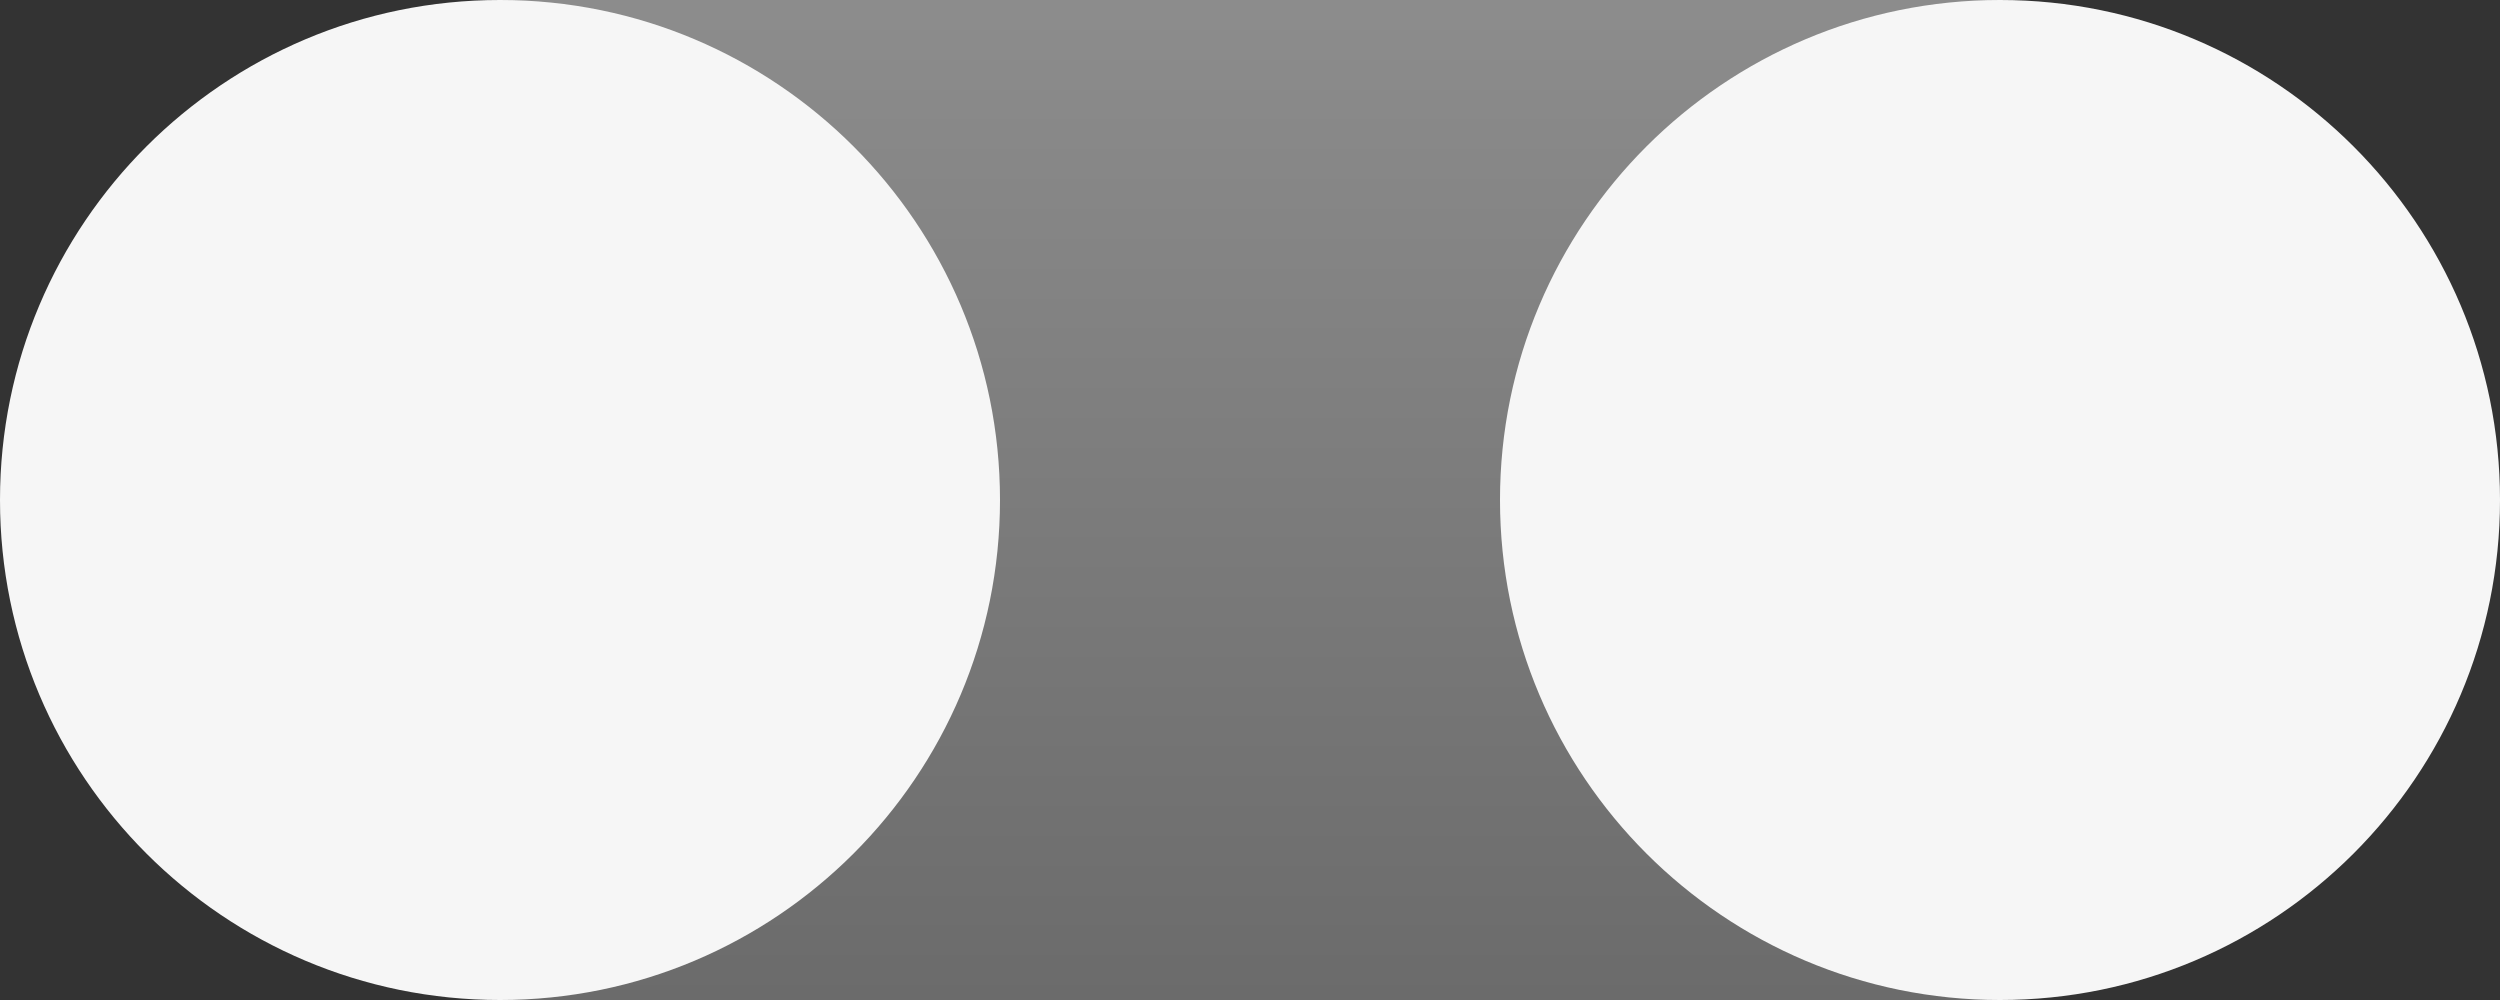 <svg width="60" height="24" viewBox="0 0 60 24" fill="none" xmlns="http://www.w3.org/2000/svg">
<rect x="0" y="0" width="60" height="24" fill="#333333" stroke="none"/>
<g clip-path="url(#clip0_332_511)">
<path d="M12 24L12 0L48 0V24L12 24Z" fill="url(#paint0_linear_332_511)" fill-opacity="0.5"/>
<path d="M24 12C24 18.627 18.627 24 12 24C5.373 24 0 18.627 0 12C0 5.373 5.373 0 12 0C18.627 0 24 5.373 24 12Z" fill="#F6F6F6"/>
<path d="M60 12C60 18.627 54.627 24 48 24C41.373 24 36 18.627 36 12C36 5.373 41.373 0 48 0C54.627 0 60 5.373 60 12Z" fill="#F6F6F6"/>
</g>
<defs>
<linearGradient id="paint0_linear_332_511" x1="30" y1="0" x2="30" y2="24" gradientUnits="userSpaceOnUse">
<stop stop-color="#E7E7E7"/>
<stop offset="1" stop-color="#A4A4A4"/>
</linearGradient>
<clipPath id="clip0_332_511">
<rect width="24" height="60" fill="white" transform="matrix(0 1 1 0 0 0)"/>
</clipPath>
</defs>
</svg>
